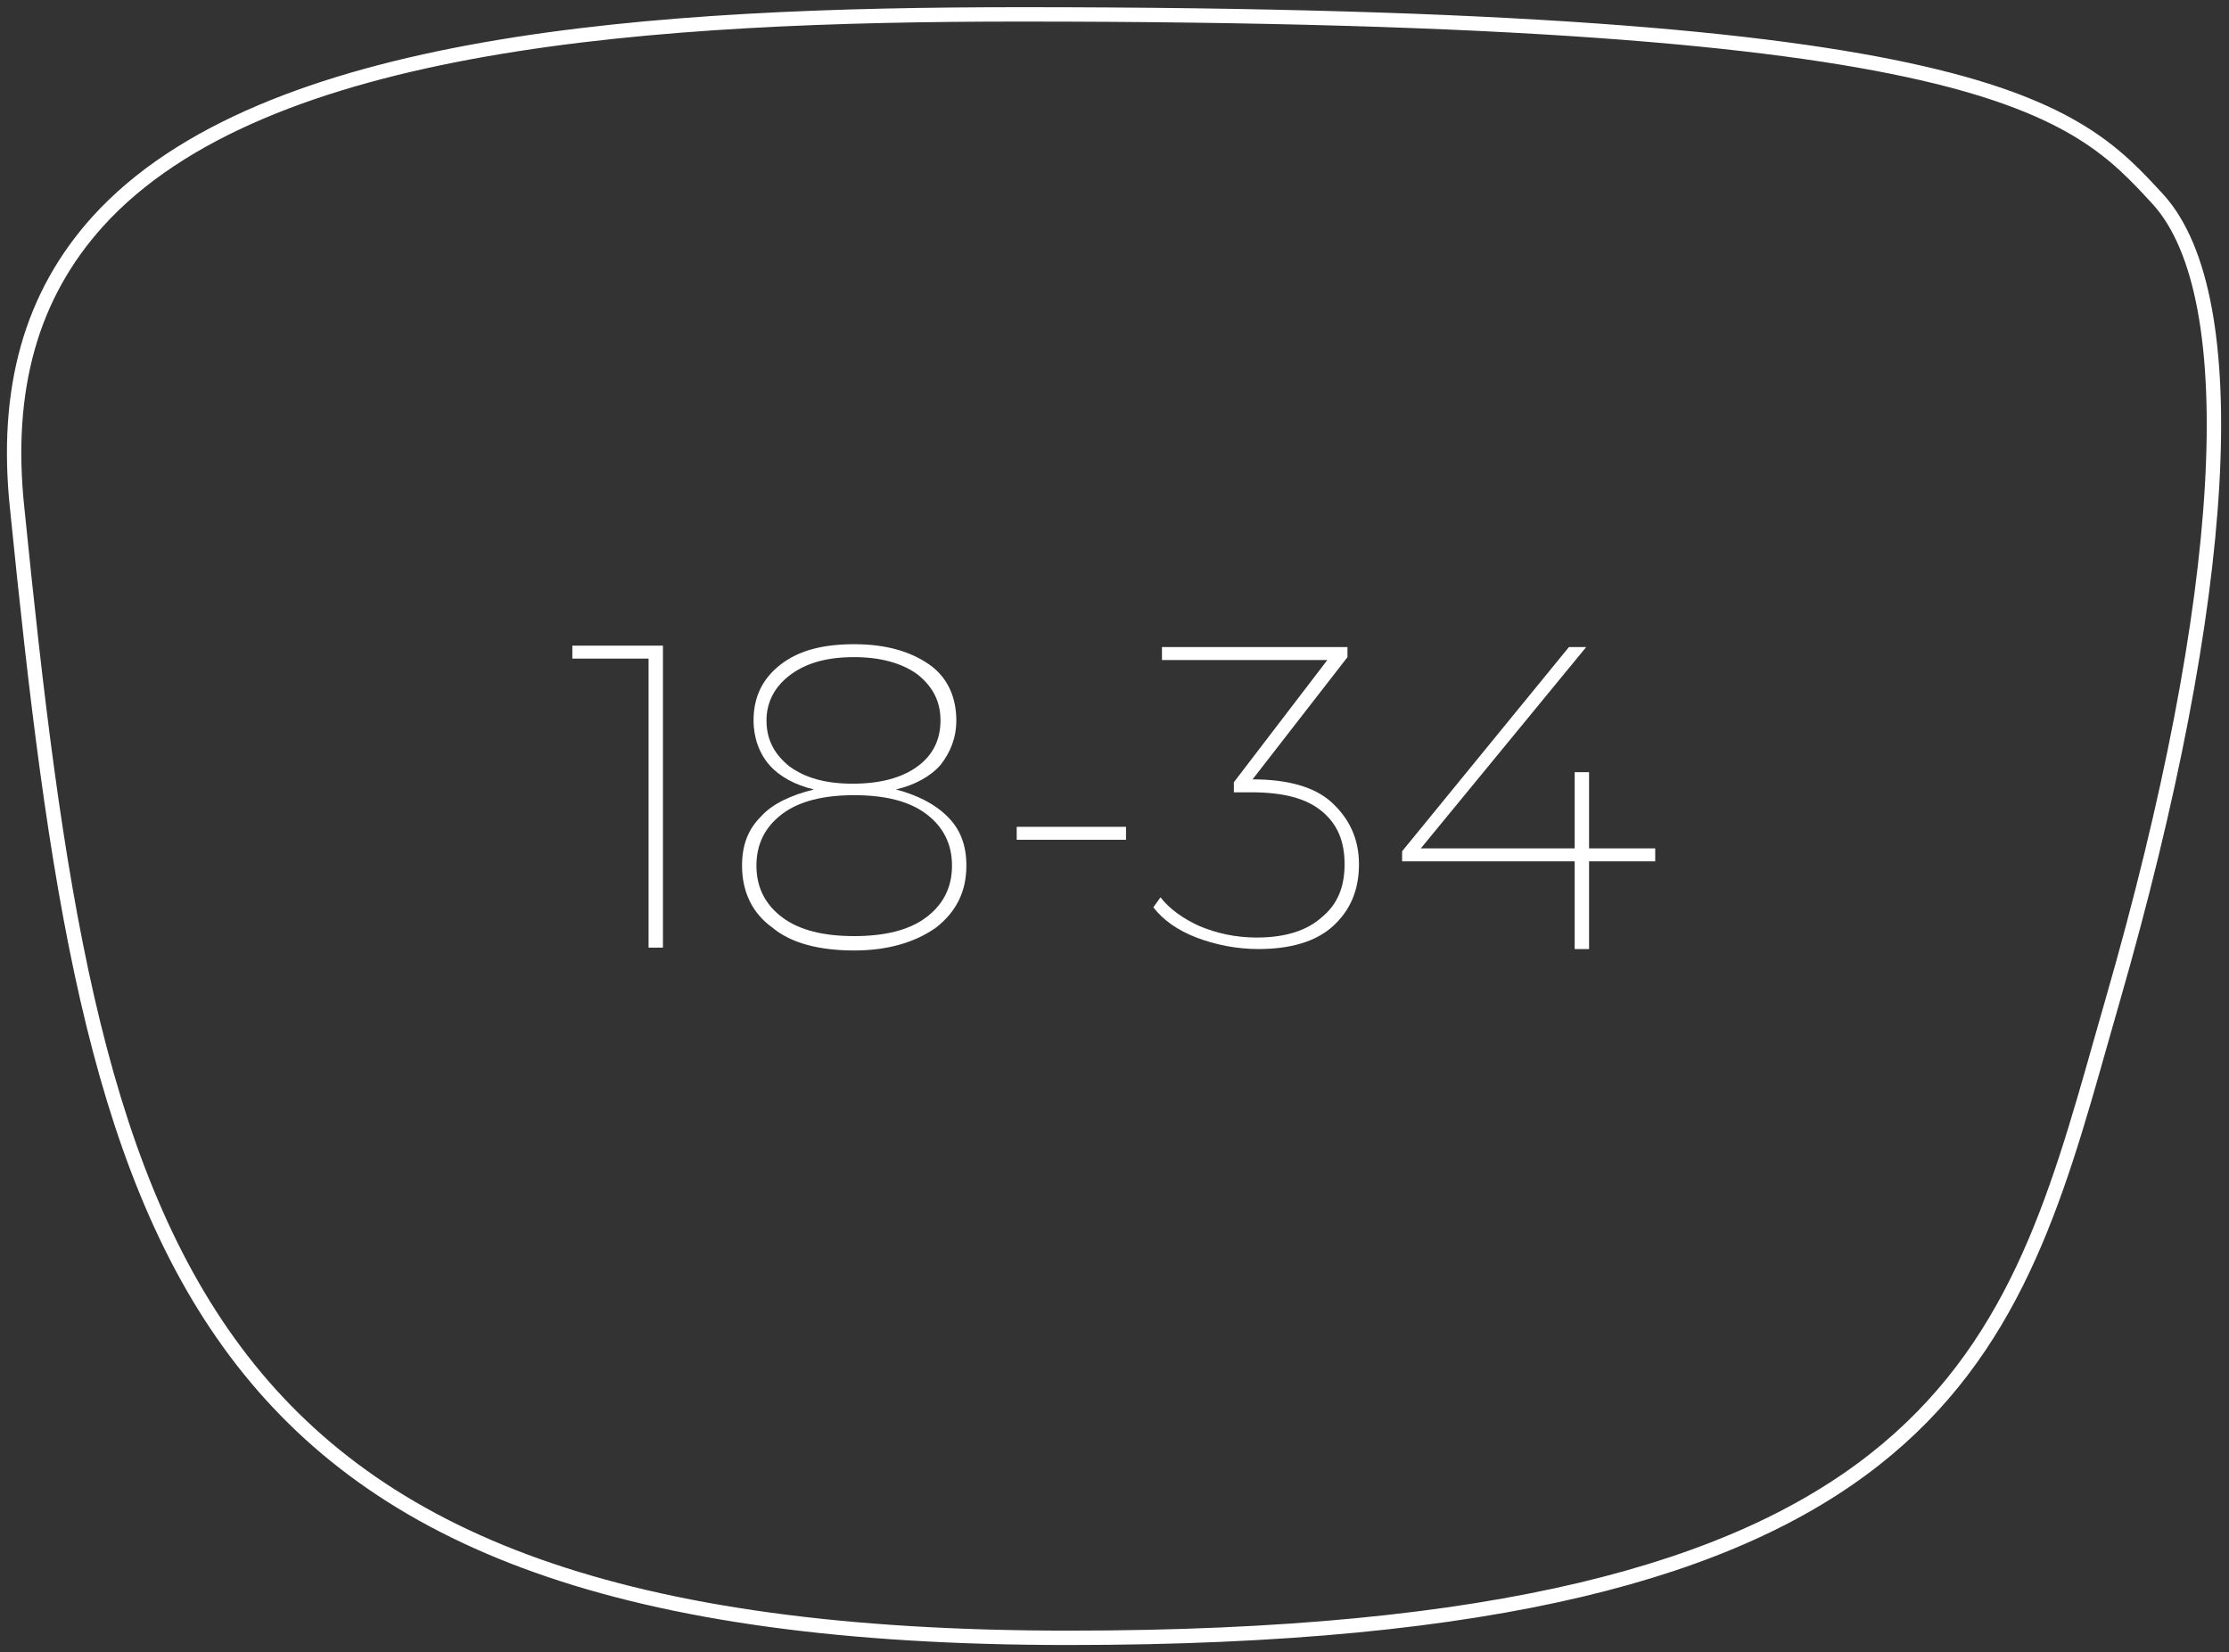 <?xml version="1.0" encoding="utf-8"?>
<!-- Generator: Adobe Illustrator 23.0.1, SVG Export Plug-In . SVG Version: 6.00 Build 0)  -->
<svg version="1.1" id="Laag_1" xmlns="http://www.w3.org/2000/svg" xmlns:xlink="http://www.w3.org/1999/xlink" x="0px" y="0px"
	 viewBox="0 0 155 114.9" style="enable-background:new 0 0 155 114.9;" xml:space="preserve">
<rect x="0" y="0" width="155" height="114.9" fill="#333333" stroke="none"/>
<style type="text/css">
	.st0{fill:none;stroke:#FFFFFF;stroke-miterlimit:10;}
	.st1{enable-background:new    ;}
	.st2{fill:#FFFFFF;}
</style>
<path class="st0" d="M71,1C45.7,1,18.3,2.7,6.8,15.4c-4.6,5.1-6.5,11.6-5.6,20c5.2,51.6,10.9,78.5,73.1,78.5
	c60,0,65.5-19.2,71.8-41.5l0.8-2.8c8.1-28.1,9.3-48.9,3.2-55.7C144.3,7.6,138.4,1,71,1z"/>
<g class="st1">
	<path class="st2" d="M46.1,44.9v21h-1V45.8h-5.3v-0.9C39.8,44.9,46.1,44.9,46.1,44.9z"/>
	<path class="st2" d="M65.9,56.8c0.9,0.9,1.3,2,1.3,3.4c0,1.8-0.7,3.2-2.1,4.3c-1.4,1-3.3,1.6-5.7,1.6s-4.4-0.5-5.7-1.6
		c-1.4-1-2.1-2.5-2.1-4.3c0-1.4,0.4-2.5,1.3-3.4c0.8-0.9,2.1-1.5,3.7-1.9c-1.3-0.3-2.4-0.9-3.1-1.7c-0.7-0.8-1.1-1.9-1.1-3.1
		c0-1.6,0.6-2.9,1.9-3.9c1.3-1,3-1.4,5.1-1.4c2.2,0,3.9,0.5,5.2,1.4c1.3,0.9,1.9,2.3,1.9,3.9c0,1.2-0.4,2.2-1.1,3.1
		c-0.7,0.8-1.8,1.4-3.1,1.7C63.8,55.3,65,55.9,65.9,56.8z M64.4,63.8c1.2-0.9,1.8-2.1,1.8-3.6s-0.6-2.7-1.8-3.6
		c-1.2-0.9-2.9-1.3-5-1.3s-3.8,0.4-5,1.3c-1.2,0.9-1.8,2.1-1.8,3.6s0.6,2.7,1.8,3.6s2.9,1.3,5,1.3C61.5,65.1,63.2,64.7,64.4,63.8z
		 M54.9,53.3c1.1,0.8,2.5,1.2,4.4,1.2s3.4-0.4,4.5-1.2c1.1-0.8,1.6-1.9,1.6-3.2c0-1.4-0.6-2.4-1.6-3.2c-1.1-0.8-2.6-1.2-4.4-1.2
		c-1.9,0-3.3,0.4-4.4,1.2s-1.7,1.9-1.7,3.2C53.3,51.5,53.9,52.5,54.9,53.3z"/>
	<path class="st2" d="M70.7,57.5h7.6v0.9h-7.6V57.5z"/>
	<path class="st2" d="M92.6,55.8c1.2,1.1,1.9,2.5,1.9,4.3s-0.6,3.2-1.8,4.3c-1.2,1.1-3,1.6-5.2,1.6c-1.5,0-3-0.3-4.3-0.8
		s-2.3-1.2-3-2.1l0.5-0.7c0.6,0.8,1.6,1.5,2.7,2c1.2,0.5,2.5,0.8,4,0.8c2,0,3.5-0.5,4.5-1.4c1.1-0.9,1.6-2.1,1.6-3.7
		c0-1.6-0.5-2.8-1.6-3.7s-2.7-1.3-4.9-1.3h-1.2v-0.7l6.5-8.5H80.8V45h12.9v0.7l-6.6,8.5C89.5,54.2,91.4,54.7,92.6,55.8z"/>
	<path class="st2" d="M115.1,59.9h-4.6V66h-1v-6.1h-12v-0.7L109.1,45h1.2L98.8,59h10.7v-5.3h1V59h4.6
		C115.1,59,115.1,59.9,115.1,59.9z"/>
</g>
</svg>
